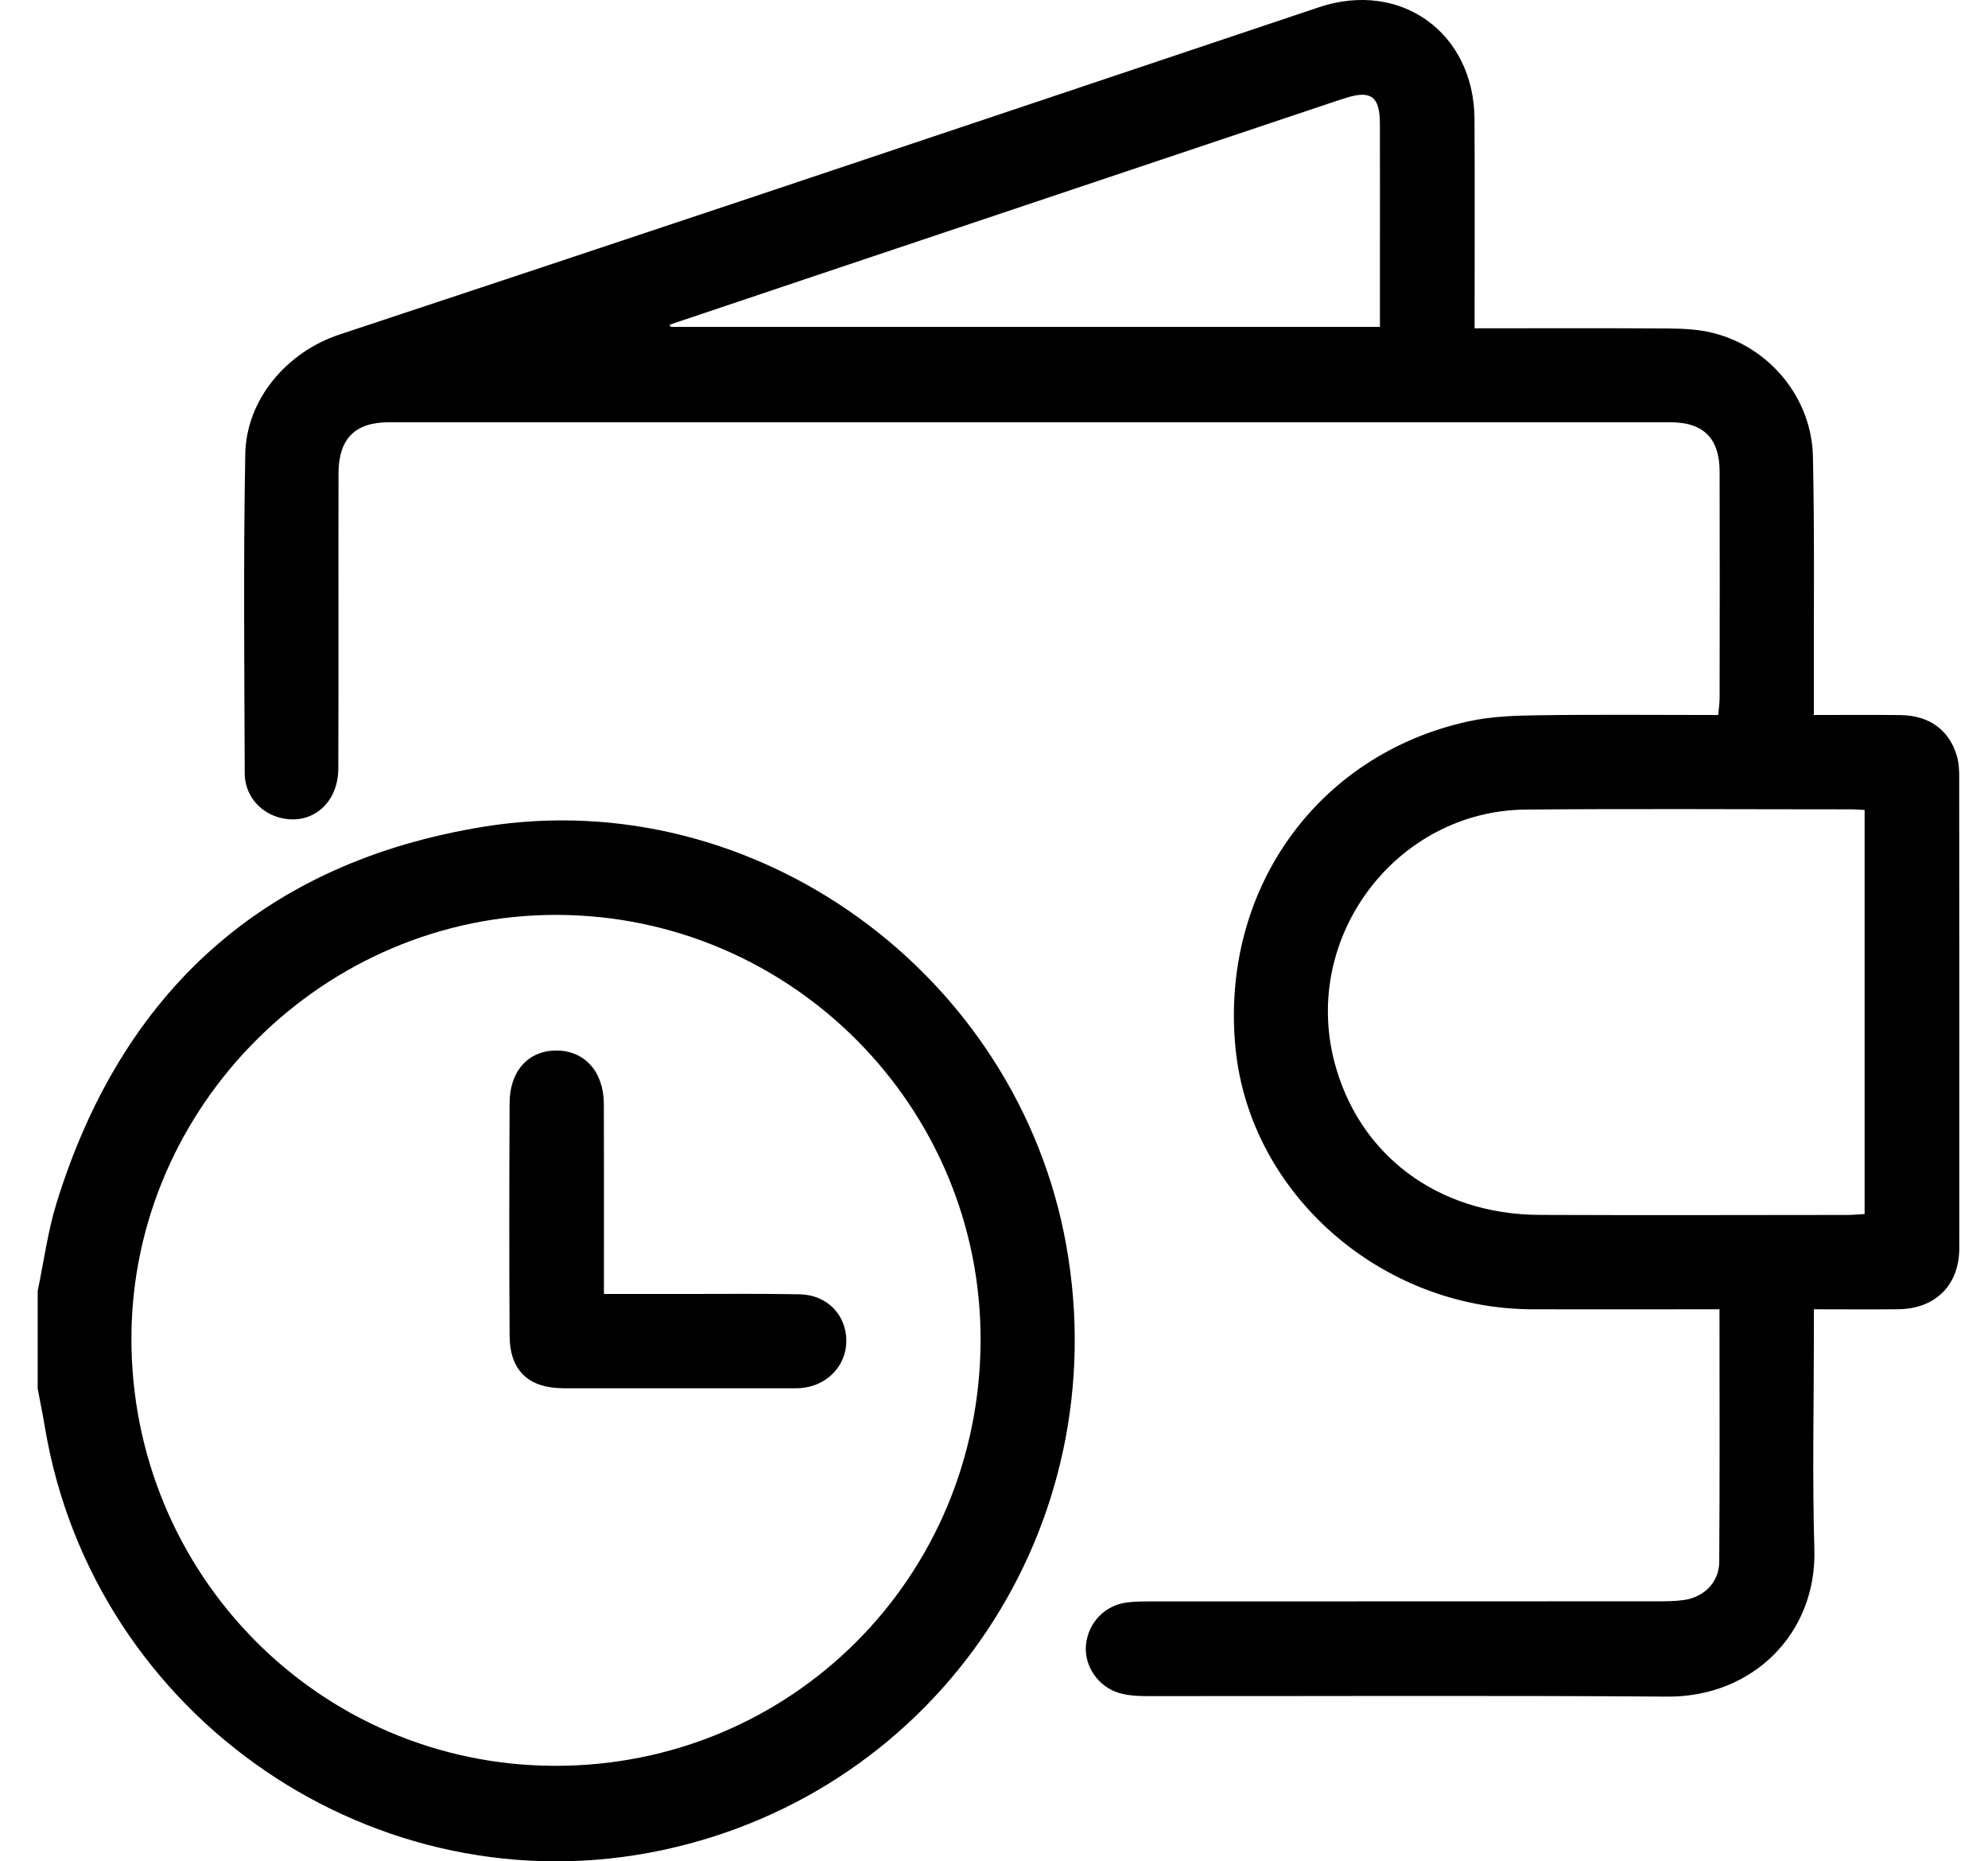 <svg width="47" height="44" viewBox="0 0 47 44" fill="none" xmlns="http://www.w3.org/2000/svg">
<g id="Group 46">
<path id="Vector" d="M0.891 30.516C1.035 29.827 1.128 29.119 1.334 28.448C2.885 23.42 6.268 20.378 11.439 19.542C17.87 18.502 24.069 23.034 25.21 29.447C26.39 36.071 22.205 42.336 15.669 43.733C8.9 45.179 2.206 40.599 1.061 33.735C1.01 33.431 0.948 33.13 0.891 32.826C0.891 32.055 0.891 31.286 0.891 30.515L0.891 30.516ZM13.108 41.742C18.687 41.758 23.158 37.303 23.183 31.705C23.208 26.171 18.714 21.646 13.176 21.627C7.682 21.608 3.124 26.132 3.107 31.616C3.091 37.207 7.554 41.726 13.108 41.742Z" fill="black"/>
<path id="Vector_2" d="M34.862 7.761C36.428 7.761 37.934 7.755 39.439 7.765C39.791 7.768 40.153 7.784 40.492 7.869C41.834 8.202 42.831 9.403 42.861 10.792C42.901 12.627 42.879 14.465 42.883 16.301C42.883 16.477 42.883 16.652 42.883 16.902C43.591 16.902 44.264 16.895 44.937 16.904C45.614 16.914 46.084 17.258 46.264 17.869C46.309 18.021 46.319 18.189 46.319 18.349C46.322 22.067 46.323 25.785 46.321 29.503C46.321 30.378 45.759 30.939 44.879 30.949C44.232 30.956 43.585 30.95 42.884 30.95C42.884 31.153 42.884 31.312 42.884 31.47C42.884 33.188 42.844 34.907 42.895 36.624C42.953 38.618 41.433 40.121 39.417 40.106C35.305 40.076 31.194 40.097 27.083 40.094C26.879 40.094 26.667 40.078 26.471 40.024C25.964 39.882 25.624 39.377 25.675 38.881C25.728 38.358 26.119 37.947 26.643 37.88C26.833 37.857 27.026 37.856 27.218 37.856C31.211 37.854 35.205 37.856 39.197 37.853C39.404 37.853 39.612 37.852 39.816 37.822C40.288 37.754 40.642 37.4 40.646 36.926C40.66 34.957 40.652 32.989 40.652 30.95H40.168C38.852 30.95 37.535 30.954 36.219 30.95C32.645 30.937 29.555 28.218 29.211 24.79C28.839 21.069 31.118 17.843 34.709 17.054C35.252 16.934 35.823 16.915 36.382 16.908C37.784 16.888 39.187 16.902 40.622 16.902C40.635 16.743 40.655 16.616 40.655 16.489C40.658 14.711 40.659 12.934 40.655 11.156C40.655 10.363 40.278 9.983 39.492 9.982C29.391 9.981 19.291 9.982 9.19 9.982C8.392 9.982 8.004 10.374 8.003 11.192C7.998 13.518 8.007 15.843 7.998 18.169C7.995 19.025 7.319 19.549 6.56 19.313C6.116 19.174 5.788 18.778 5.786 18.284C5.778 15.766 5.752 13.247 5.799 10.73C5.823 9.441 6.781 8.321 8.023 7.909C11.243 6.842 14.461 5.773 17.679 4.697C22.18 3.193 26.681 1.679 31.183 0.171C33.112 -0.475 34.848 0.771 34.86 2.812C34.869 4.44 34.862 6.068 34.862 7.761ZM44.083 19.147C43.963 19.14 43.875 19.132 43.789 19.132C41.217 19.132 38.645 19.115 36.074 19.137C33.022 19.164 30.78 22.127 31.544 25.088C32.114 27.299 33.988 28.71 36.4 28.719C38.824 28.729 41.247 28.722 43.671 28.72C43.8 28.72 43.93 28.707 44.083 28.699V19.147ZM15.833 7.676C15.839 7.693 15.845 7.711 15.851 7.727H32.624C32.624 7.148 32.624 6.603 32.624 6.057C32.624 5.006 32.627 3.955 32.623 2.903C32.619 2.28 32.407 2.129 31.825 2.313C31.755 2.336 31.684 2.356 31.614 2.38C27.494 3.761 23.374 5.143 19.254 6.525C18.114 6.907 16.973 7.292 15.833 7.675V7.676Z" fill="black"/>
<path id="Vector_3" d="M14.277 30.588C14.953 30.588 15.556 30.588 16.16 30.588C17.077 30.588 17.993 30.578 18.91 30.596C19.556 30.611 20.007 31.082 20.009 31.694C20.01 32.291 19.543 32.772 18.916 32.814C18.842 32.819 18.767 32.817 18.694 32.817C16.905 32.817 15.117 32.819 13.328 32.817C12.494 32.816 12.053 32.4 12.048 31.576C12.037 29.741 12.039 27.905 12.048 26.069C12.052 25.315 12.492 24.837 13.146 24.833C13.816 24.83 14.272 25.328 14.276 26.094C14.281 27.412 14.278 28.729 14.278 30.047C14.278 30.207 14.278 30.369 14.278 30.588H14.277Z" fill="black"/>
</g>
</svg>
